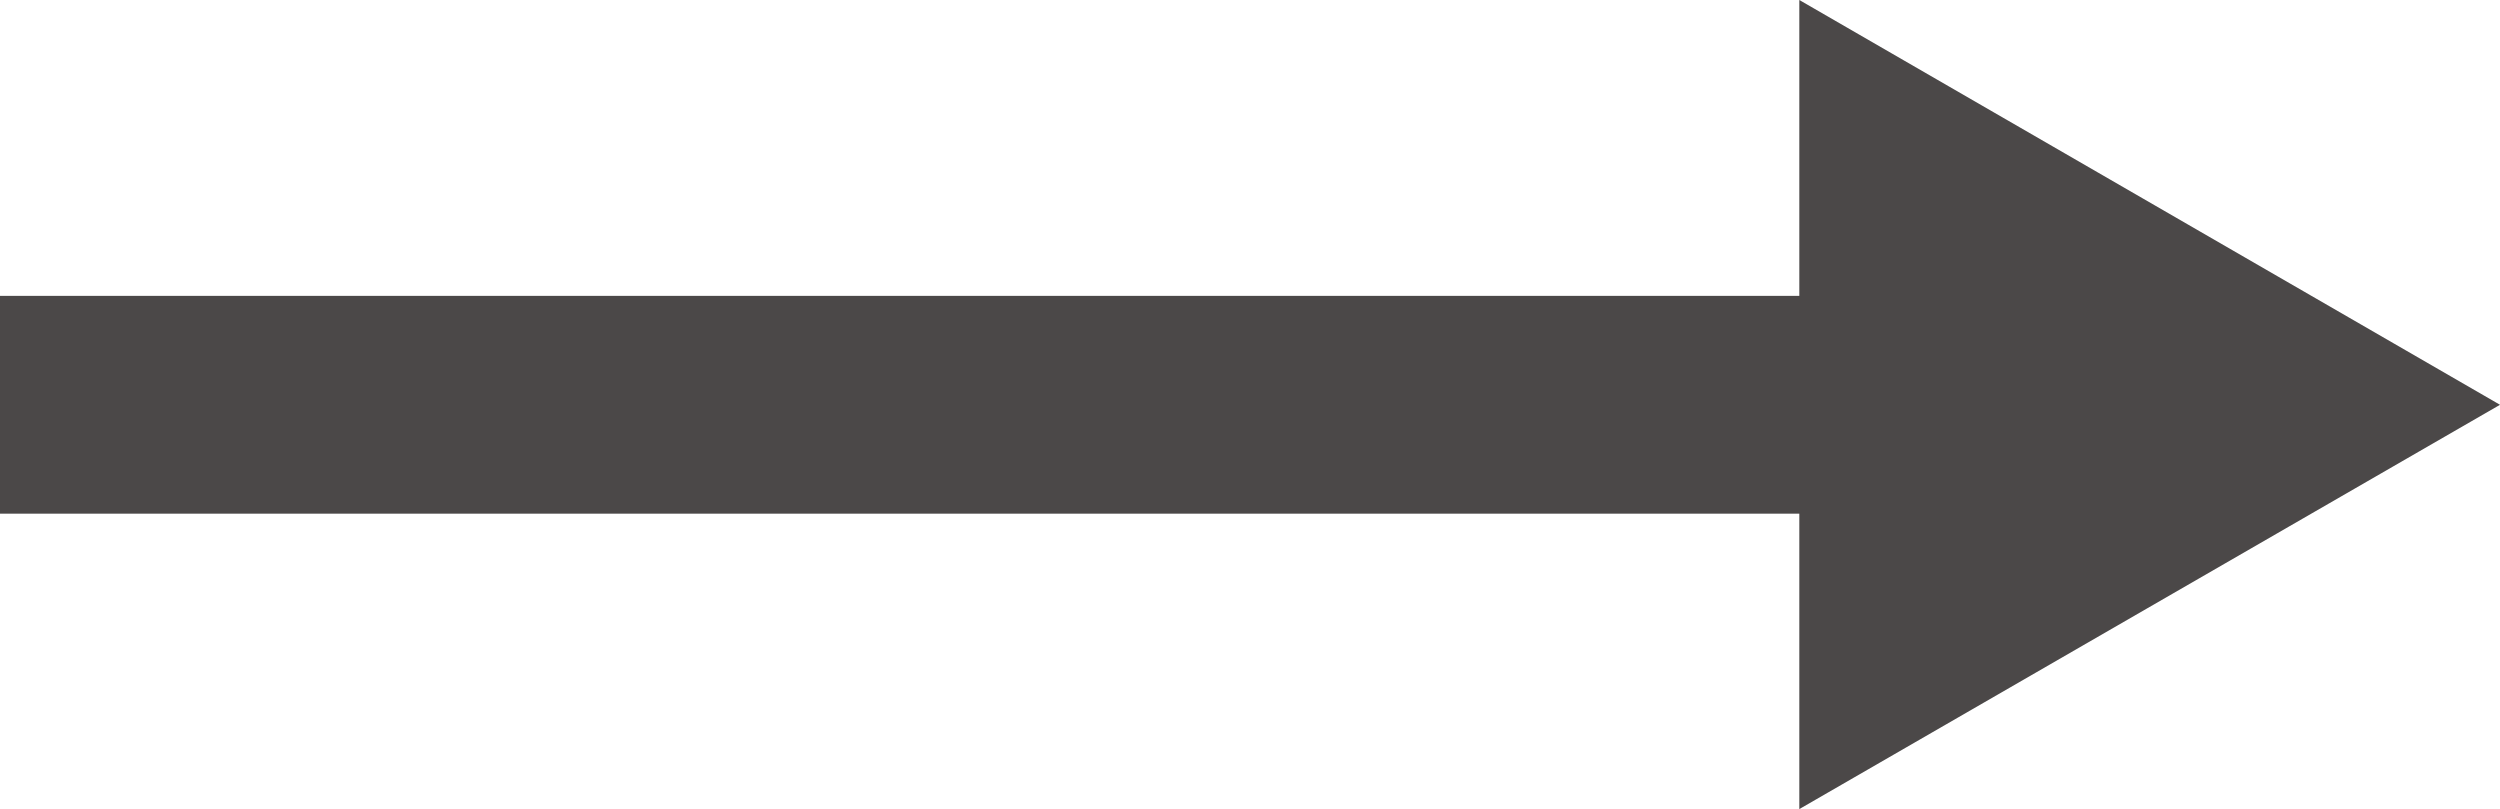 <?xml version="1.0" encoding="UTF-8" standalone="no"?><svg xmlns="http://www.w3.org/2000/svg" xmlns:xlink="http://www.w3.org/1999/xlink" fill="#4b4848" height="165.7" preserveAspectRatio="xMidYMid meet" version="1" viewBox="0.0 0.0 512.0 165.7" width="512" zoomAndPan="magnify"><g id="change1_1"><path d="M512 82.9L368.5 0 368.5 60.6 0 60.6 0 105.2 368.5 105.2 368.5 165.7z" fill="inherit"/></g></svg>